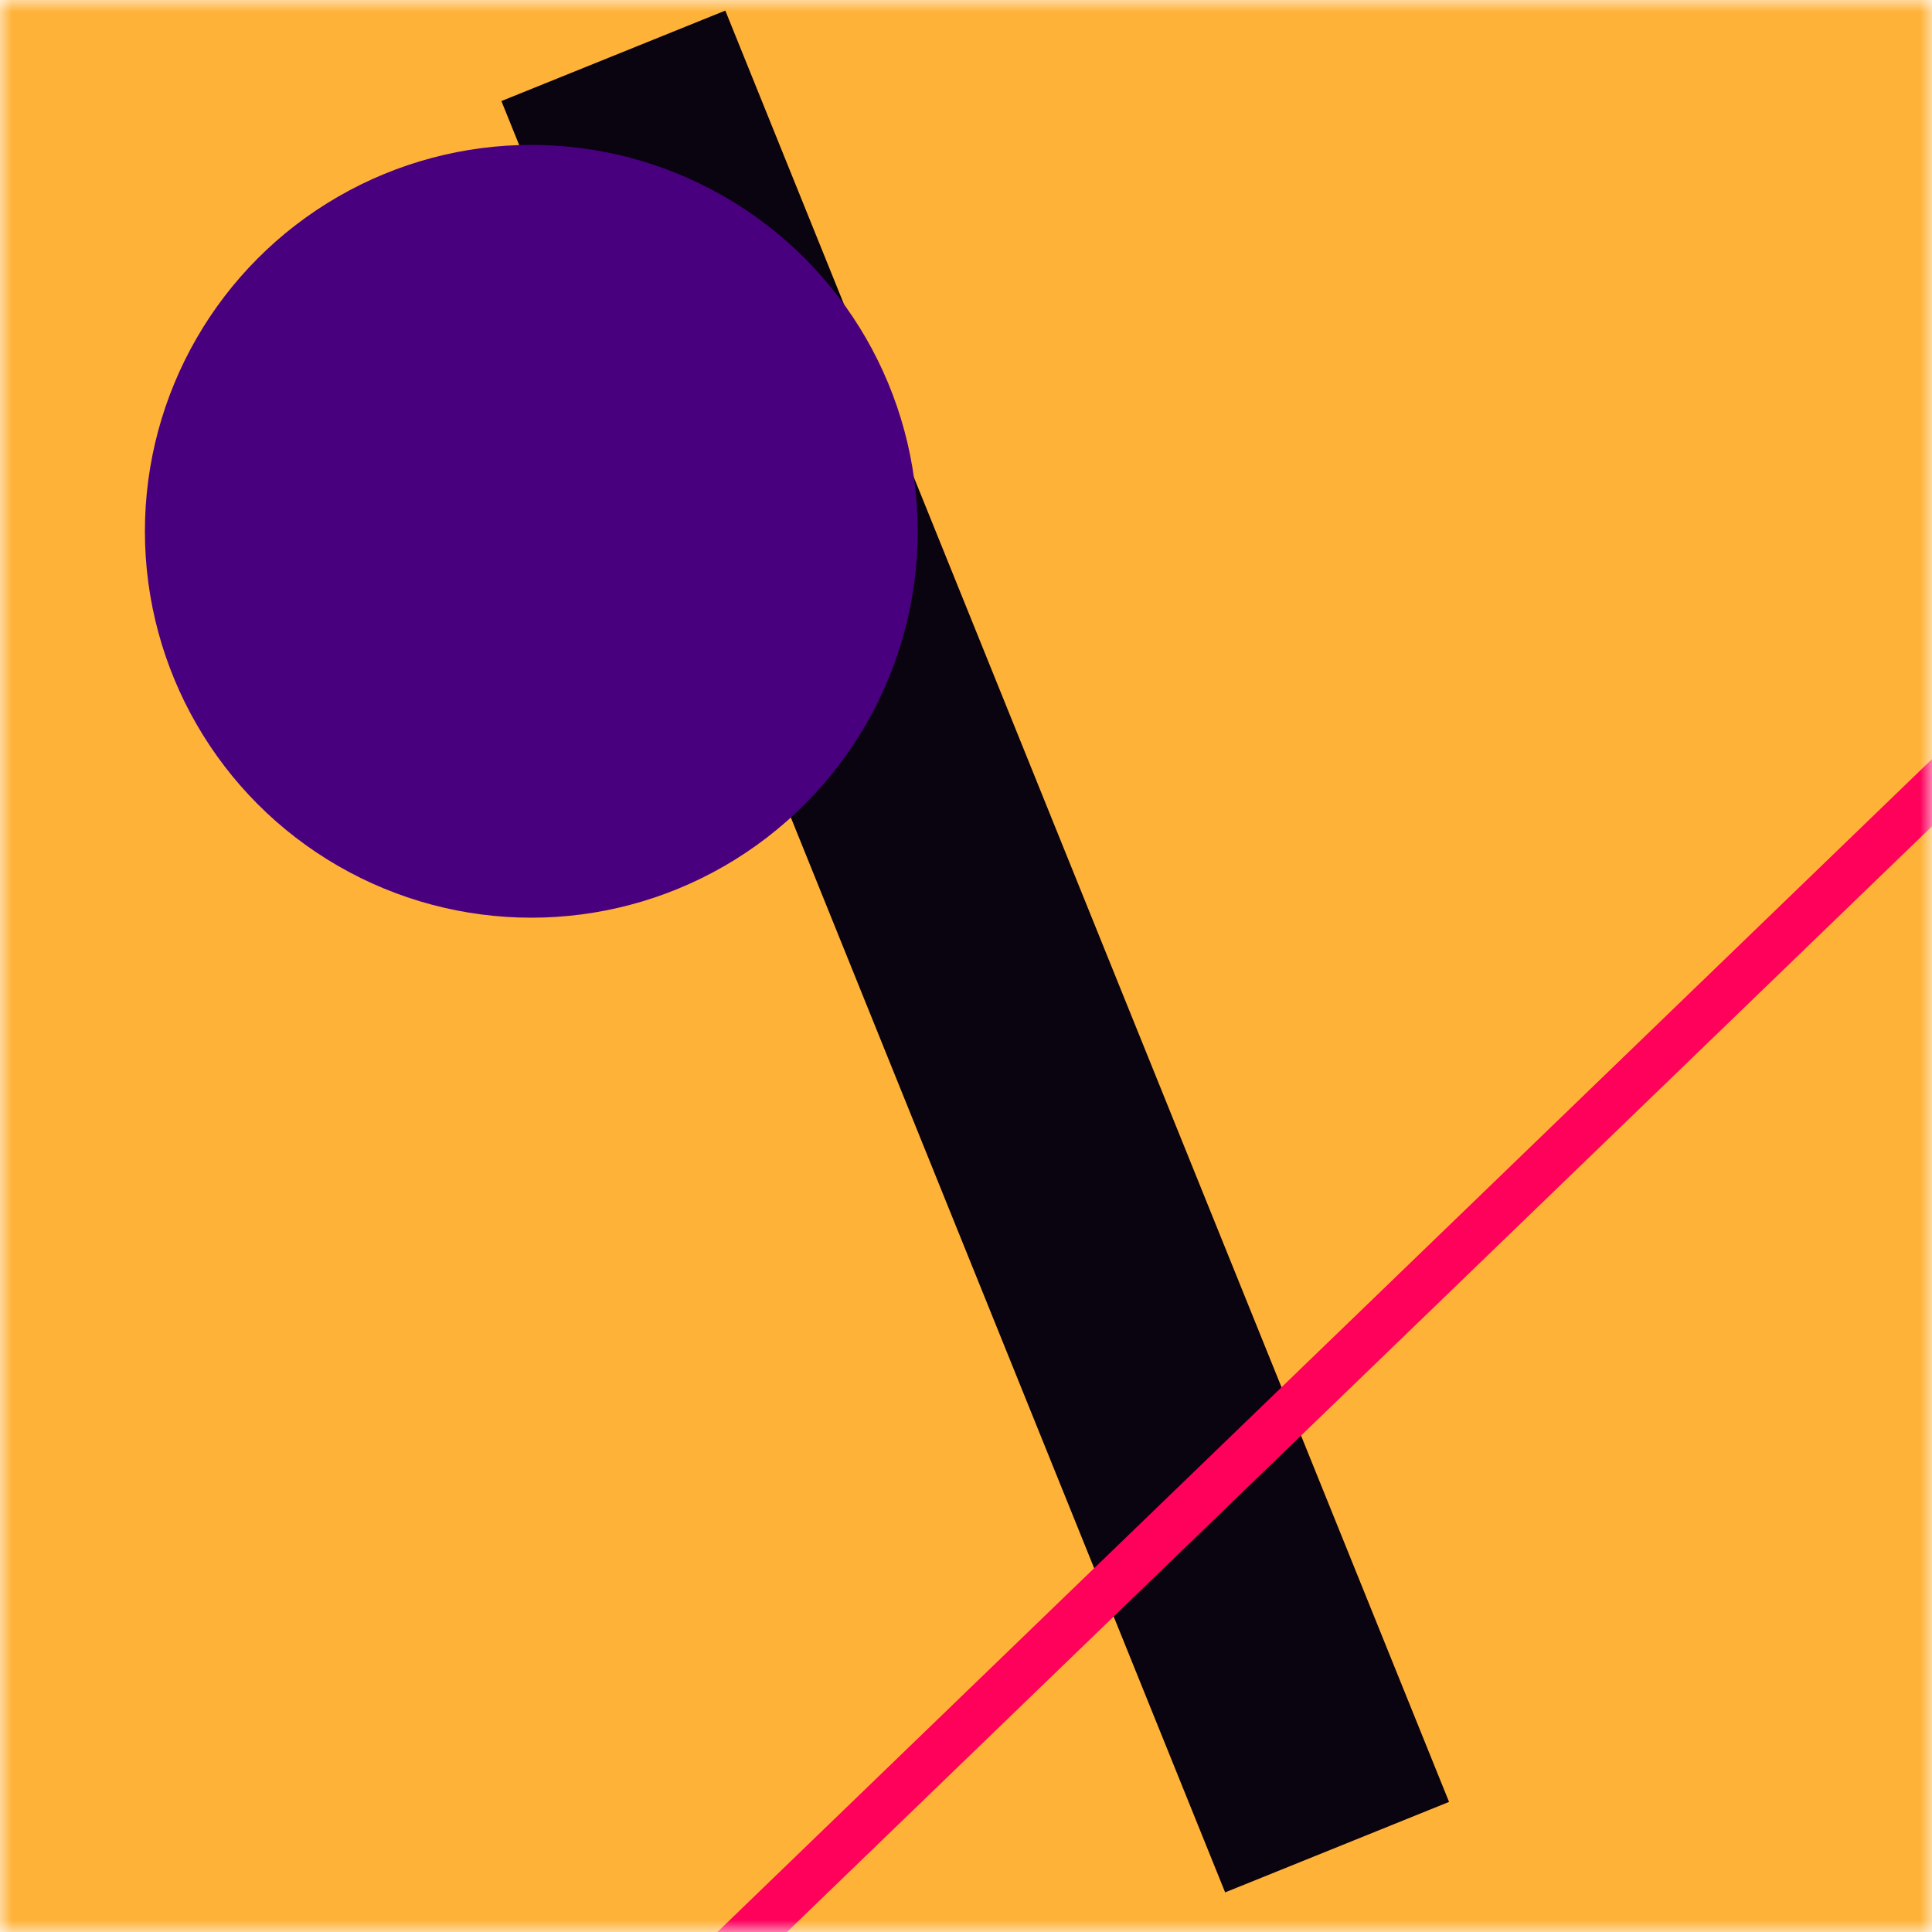 <svg xmlns:xlink="http://www.w3.org/1999/xlink" viewBox="0 0 80 80" fill="none" role="img" xmlns="http://www.w3.org/2000/svg" width="128" height="128"><mask id=":rl6:" maskUnits="userSpaceOnUse" x="0" y="0" width="80" height="80" fill="none"><rect width="80" height="80" fill="#FFFFFF"></rect></mask><g mask="url(#:rl6:)" fill="none"><rect width="80" height="80" fill="#FFB238"></rect><rect x="10" y="30" width="80" height="10" fill="#0A0310" transform="translate(-8 -8) rotate(68 40 40)"></rect><circle cx="40" cy="40" fill="#49007E" r="16" transform="translate(-18 -18)"></circle><line x1="0" y1="40" x2="80" y2="40" stroke-width="2px" stroke="#FF005B" transform="translate(16 16) rotate(136 40 40)" fill="none"></line></g></svg>